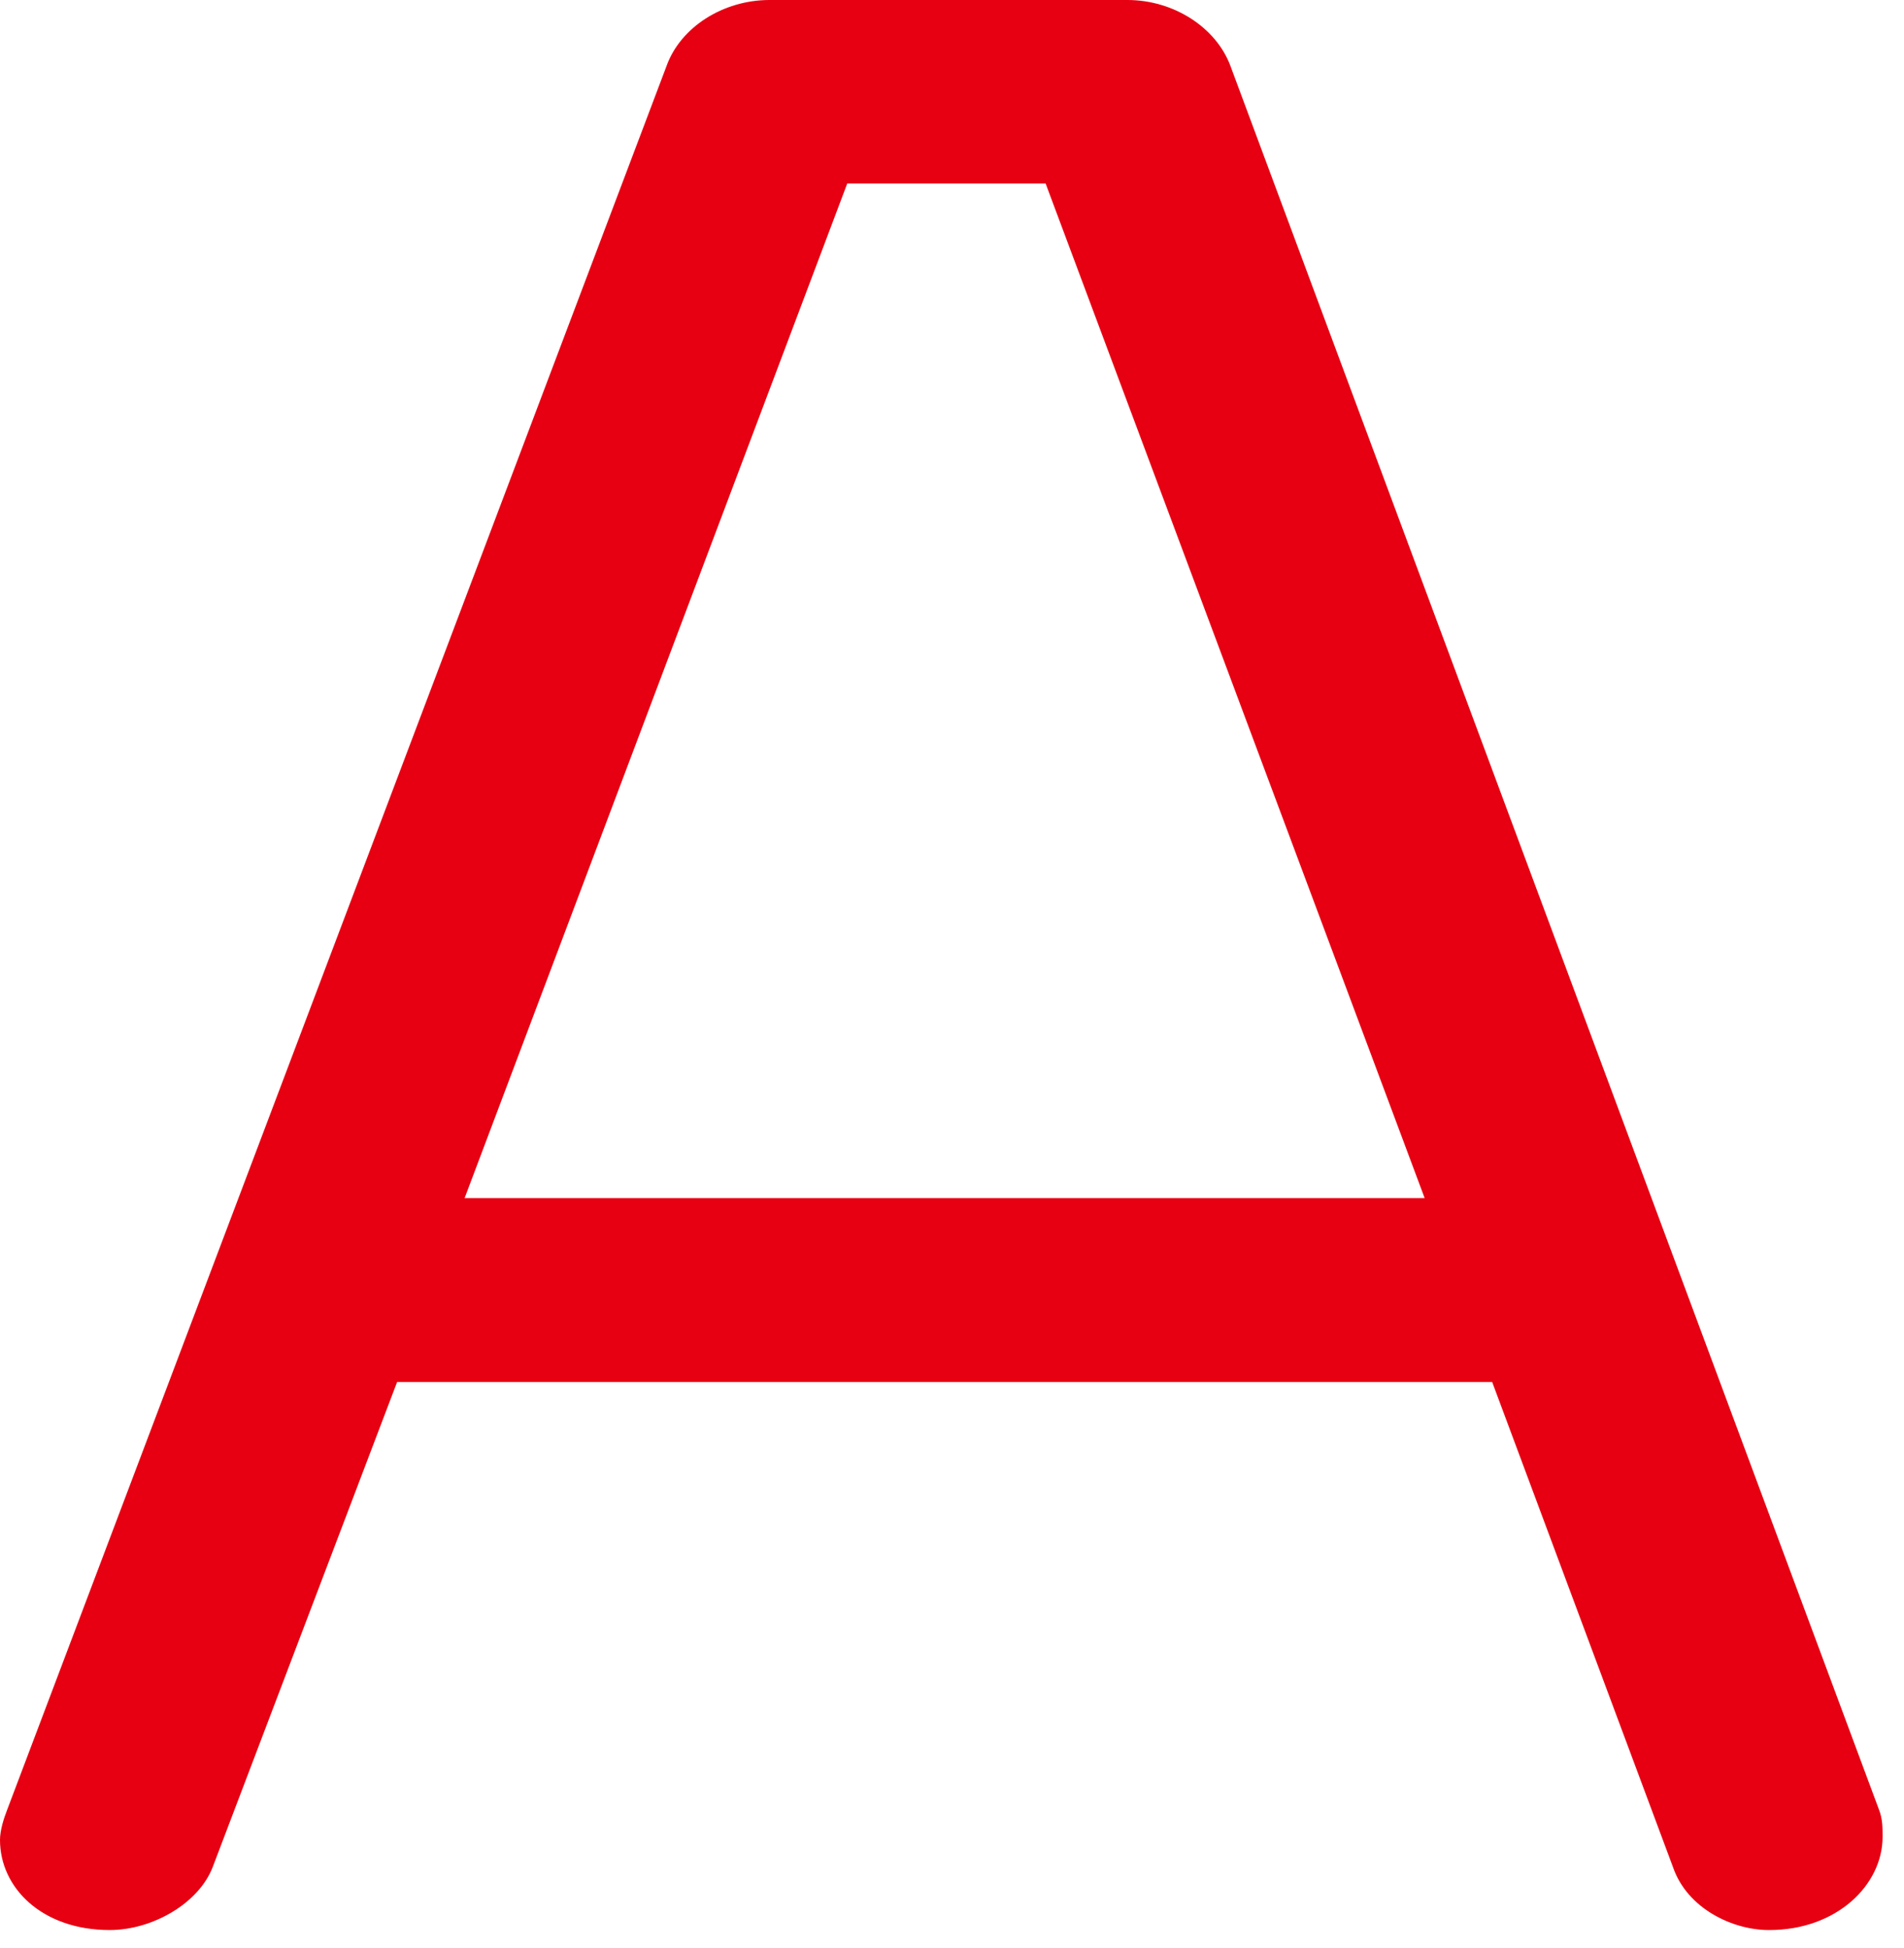<?xml version="1.0" encoding="utf-8"?>
<svg xmlns="http://www.w3.org/2000/svg" fill="none" height="100%" overflow="visible" preserveAspectRatio="none" style="display: block;" viewBox="0 0 86 88" width="100%">
<path d="M79.891 87.184C78.286 87.184 76.215 86.235 75.564 84.337L67.398 62.427H17.937L9.608 84.337C8.98 85.978 6.886 87.184 4.955 87.184C1.908 87.184 0 85.286 0 83.111C0 82.695 0.163 82.162 0.326 81.746L30.105 2.986C30.733 1.226 32.664 0 34.758 0H50.926C52.997 0 54.928 1.226 55.579 2.986L84.87 81.746C85.033 82.162 85.033 82.557 85.033 82.972C85.033 85.147 82.962 87.184 79.914 87.184H79.891ZM47.227 8.285H38.27L20.985 54.122H64.35L47.227 8.285Z" fill="#E60012" id="Vector"/>
</svg>